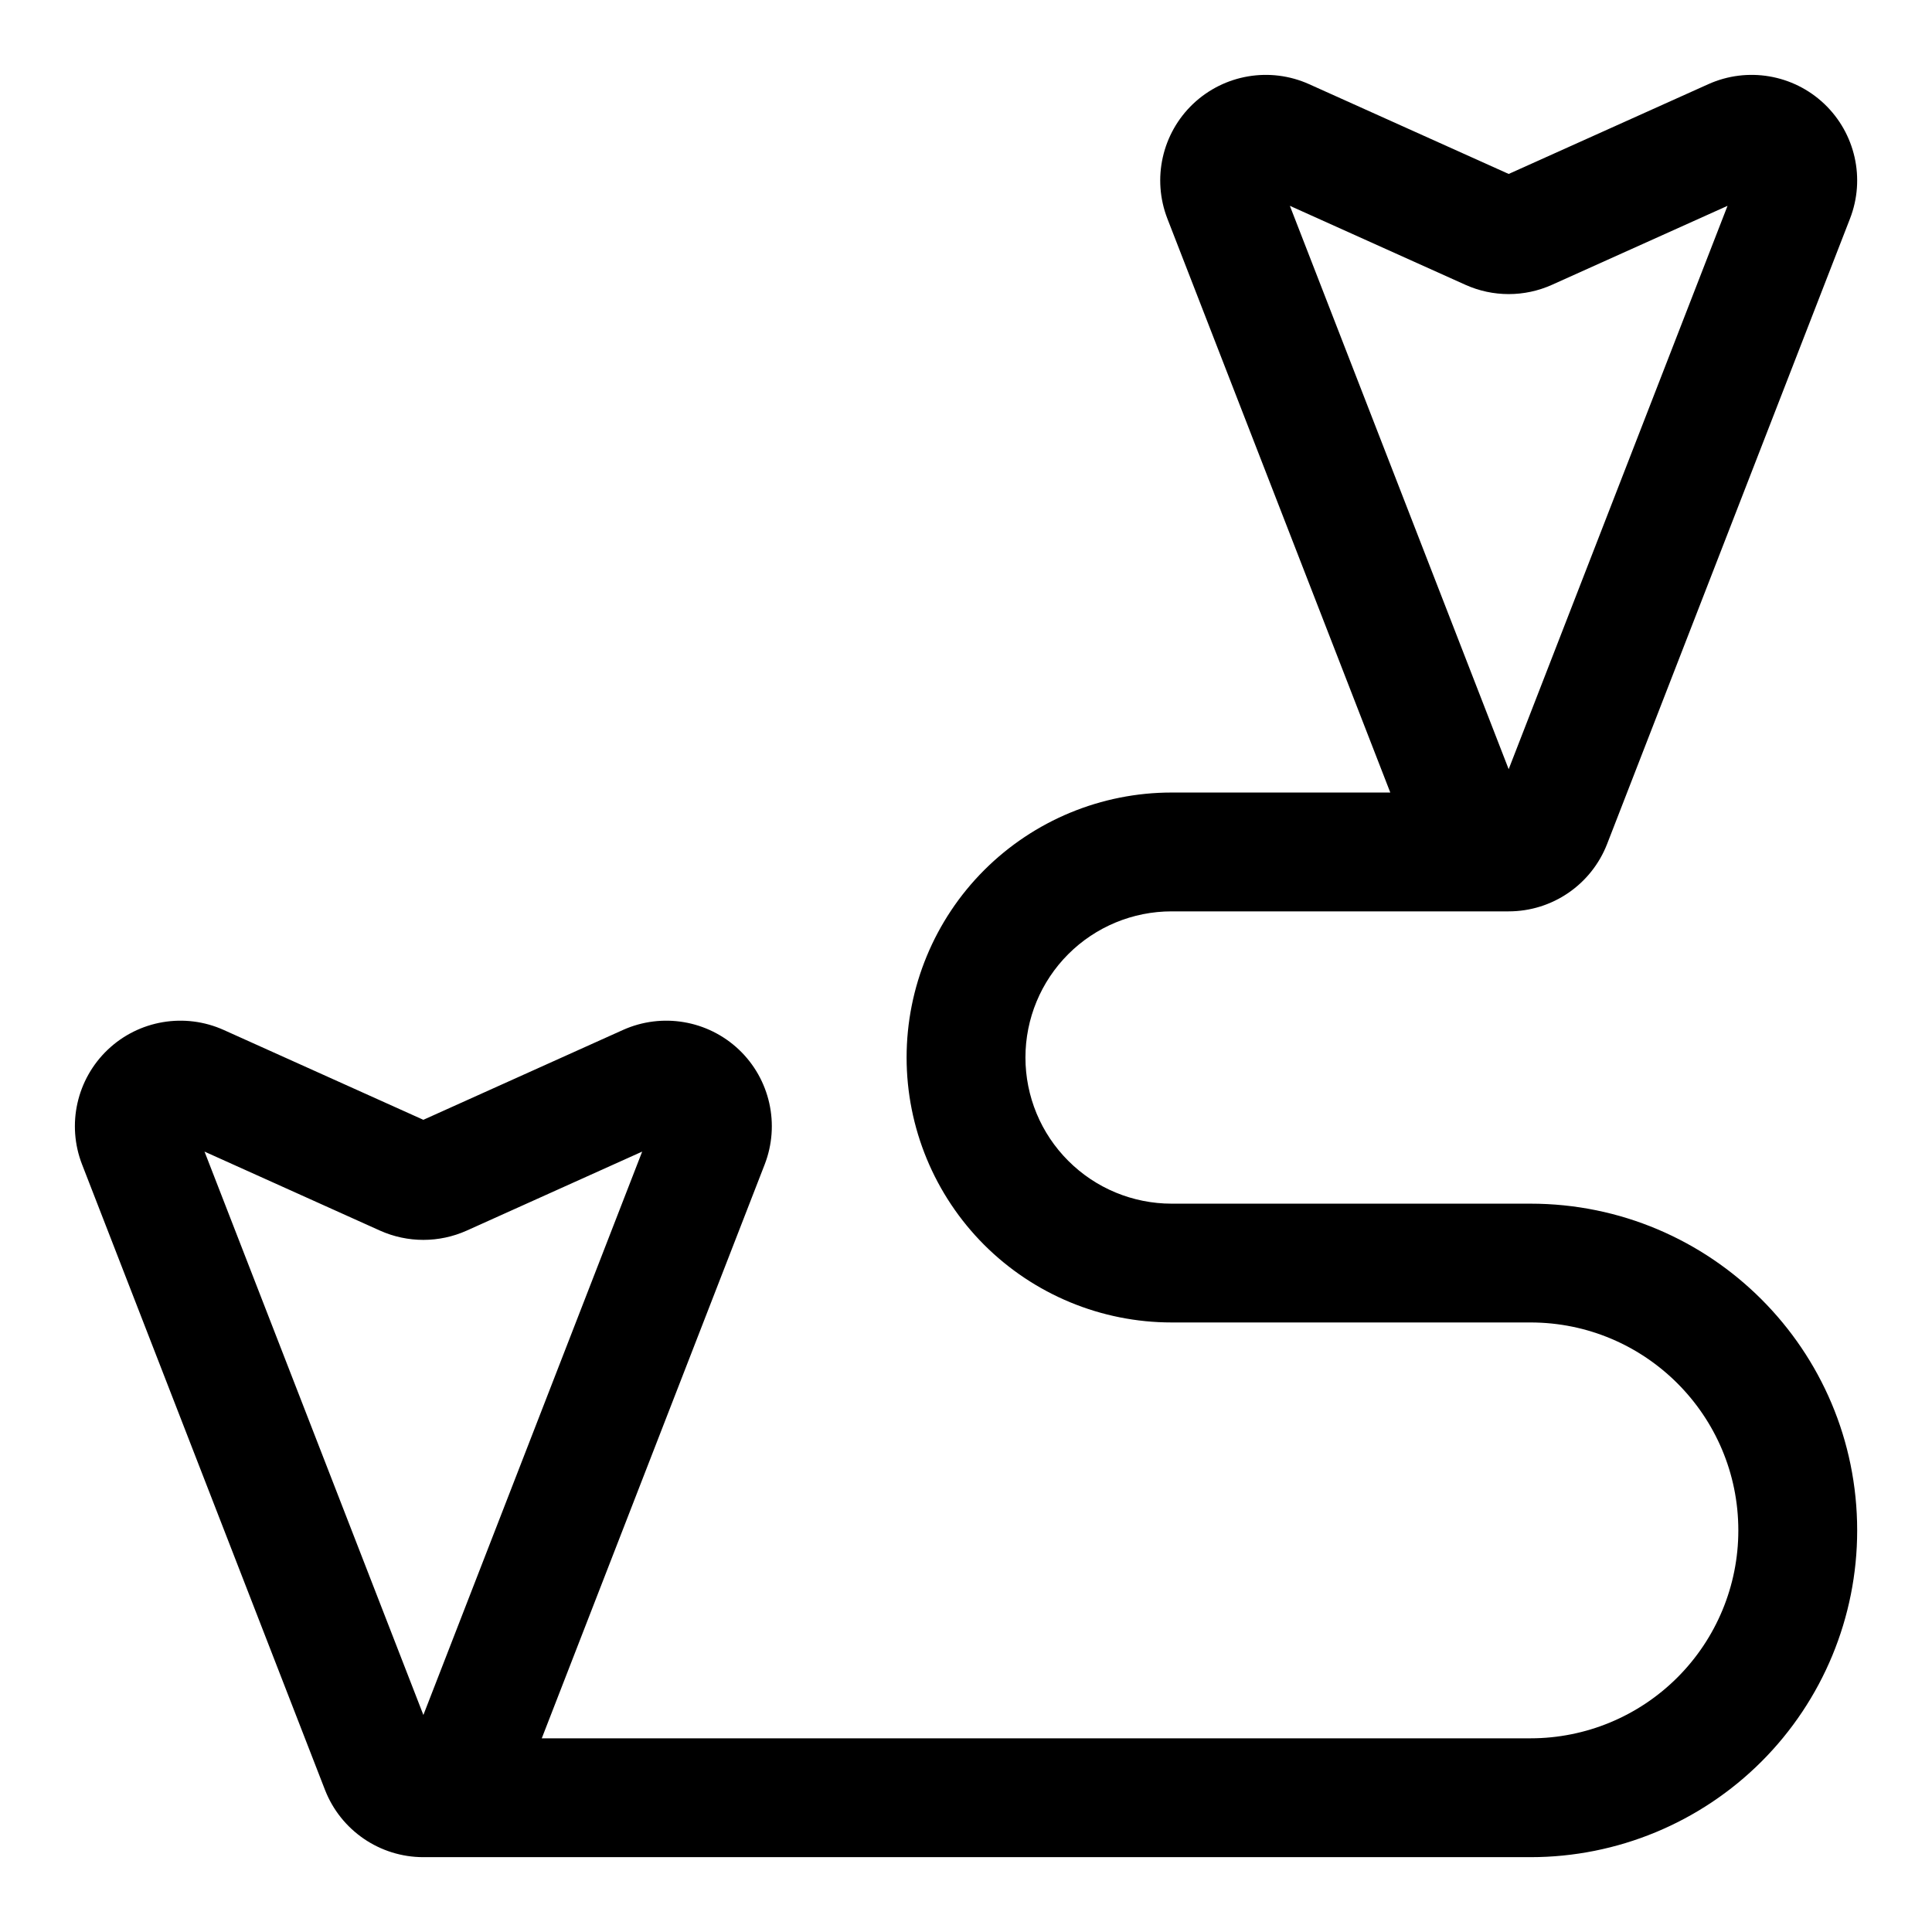 <?xml version="1.0" encoding="UTF-8"?>
<!-- The Best Svg Icon site in the world: iconSvg.co, Visit us! https://iconsvg.co -->
<svg fill="#000000" width="800px" height="800px" version="1.1" viewBox="144 144 512 512" xmlns="http://www.w3.org/2000/svg">
 <path d="m512.43 354.03h-57.953c-18.625 0-36.48 7.398-49.656 20.562-13.16 13.16-20.562 31.031-20.562 49.656s7.398 36.48 20.562 49.656c13.18 13.16 31.031 20.562 49.656 20.562h95.094c30.434 0 55.105 24.672 55.105 55.105v0.031c0 14.609-5.809 28.605-16.137 38.934s-24.324 16.137-38.934 16.137h-262.03l59.07-152.07c4.109-10.598 1.418-22.609-6.816-30.434-8.25-7.809-20.387-9.871-30.75-5.211l-52.883 23.805-52.898-23.805c-10.344-4.66-22.5-2.598-30.73 5.211-8.234 7.824-10.941 19.836-6.816 30.434l64.363 165.71c4.188 10.77 14.547 17.855 26.086 17.855h293.41c22.953 0 44.98-9.117 61.211-25.348 16.23-16.23 25.348-38.258 25.348-61.211v-0.031c0-47.832-38.762-86.594-86.594-86.594h-95.094c-10.266 0-20.121-4.078-27.379-11.352-7.273-7.258-11.352-17.113-11.352-27.379 0-10.281 4.078-20.121 11.352-27.395 7.258-7.258 17.113-11.336 27.379-11.336h89.332c11.539 0 21.898-7.086 26.086-17.855l64.363-165.71c4.125-10.598 1.418-22.609-6.816-30.434-8.234-7.809-20.387-9.871-30.73-5.211l-52.898 23.789-52.883-23.789c-10.359-4.66-22.5-2.598-30.75 5.211-8.234 7.824-10.926 19.836-6.816 30.434l59.07 152.07zm-314.23 95.156 46.508 20.941c7.305 3.273 15.664 3.273 22.969 0l46.508-20.941-57.984 149.3zm287.63-250.64 46.508 20.926c7.305 3.289 15.664 3.289 22.969 0l46.508-20.926-58 149.3z" fill-rule="evenodd"/>
</svg>